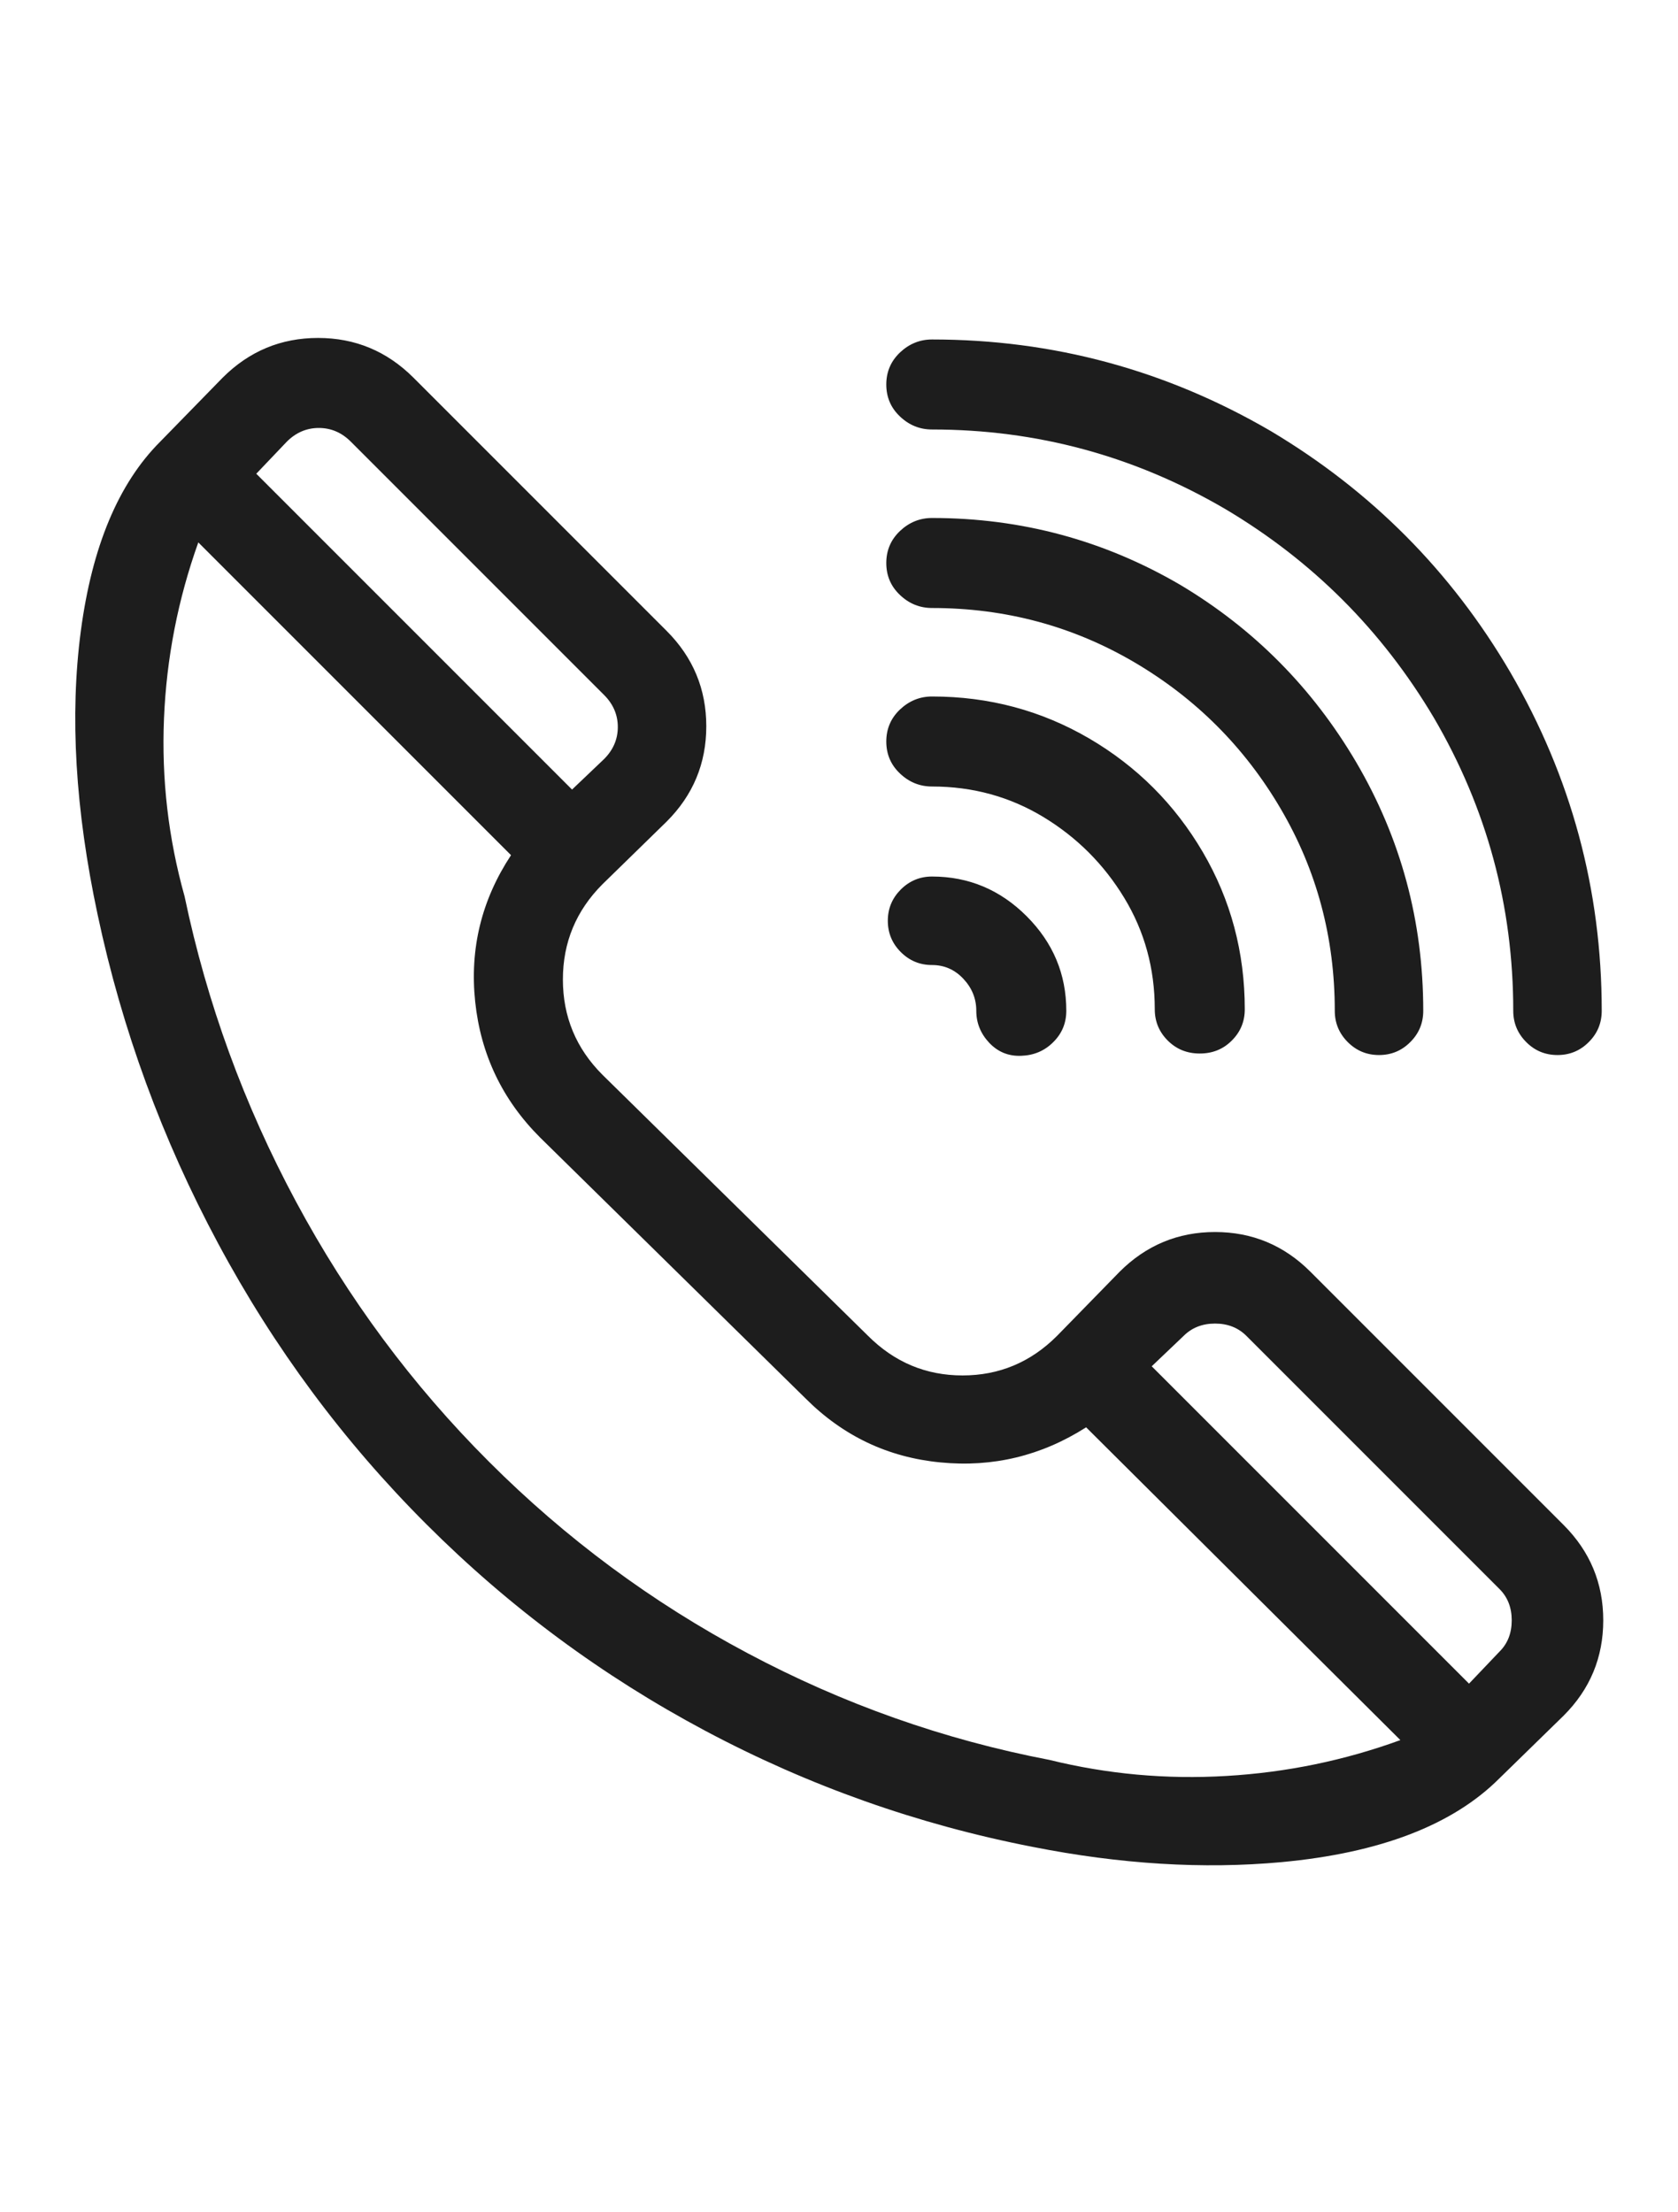 <?xml version="1.0" encoding="UTF-8"?>
<svg xmlns="http://www.w3.org/2000/svg" width="22" height="29" viewBox="0 0 22 29" fill="none">
  <path d="M20.5 19.99L17.18 16.67C16.834 16.324 16.417 16.15 15.93 16.15C15.444 16.15 15.027 16.324 14.68 16.67L13.86 17.51C13.514 17.857 13.1 18.03 12.62 18.03C12.14 18.03 11.727 17.857 11.38 17.51L7.9 14.09C7.553 13.744 7.38 13.327 7.38 12.84C7.38 12.354 7.553 11.937 7.9 11.59L8.74 10.77C9.087 10.424 9.26 10.007 9.26 9.52C9.26 9.034 9.087 8.617 8.74 8.27L5.42 4.95C5.073 4.604 4.657 4.43 4.17 4.43C3.683 4.43 3.267 4.604 2.92 4.95L2.1 5.79C1.553 6.337 1.207 7.164 1.06 8.27C0.913 9.377 0.987 10.617 1.28 11.99C1.6 13.497 2.127 14.934 2.86 16.3C3.593 17.667 4.503 18.894 5.59 19.98C6.677 21.067 7.897 21.97 9.25 22.69C10.604 23.41 12.034 23.917 13.54 24.21C14.687 24.437 15.774 24.504 16.8 24.41C18.093 24.29 19.047 23.924 19.66 23.31L20.5 22.49C20.847 22.144 21.02 21.727 21.02 21.24C21.02 20.754 20.847 20.337 20.5 19.99ZM3.76 5.79C3.88 5.67 4.02 5.61 4.18 5.61C4.34 5.61 4.48 5.67 4.6 5.79L7.92 9.11C8.04 9.23 8.1 9.37 8.1 9.53C8.1 9.69 8.04 9.83 7.92 9.95L7.5 10.35L3.36 6.21L3.76 5.79ZM13.76 23.07C12.373 22.804 11.053 22.337 9.8 21.67C8.547 21.004 7.417 20.167 6.41 19.16C5.403 18.154 4.56 17.017 3.88 15.75C3.2 14.484 2.713 13.15 2.42 11.75C2.207 10.99 2.117 10.214 2.15 9.42C2.183 8.627 2.333 7.857 2.6 7.11L6.7 11.21C6.313 11.797 6.157 12.437 6.23 13.13C6.303 13.824 6.587 14.417 7.08 14.91L10.56 18.33C11.053 18.824 11.643 19.104 12.33 19.17C13.017 19.237 13.653 19.084 14.24 18.71L18.36 22.81C17.627 23.077 16.867 23.234 16.08 23.28C15.293 23.327 14.52 23.257 13.76 23.07ZM19.66 21.65L19.26 22.07L15.1 17.91L15.52 17.51C15.627 17.404 15.764 17.35 15.93 17.35C16.097 17.35 16.233 17.404 16.34 17.51L19.66 20.83C19.767 20.937 19.82 21.074 19.82 21.24C19.82 21.407 19.767 21.544 19.66 21.65ZM12.22 4.45C12.06 4.45 11.92 4.507 11.8 4.62C11.68 4.734 11.62 4.874 11.62 5.04C11.62 5.207 11.68 5.347 11.8 5.46C11.92 5.574 12.06 5.63 12.22 5.63C13.594 5.63 14.873 5.977 16.06 6.67C17.207 7.35 18.12 8.264 18.8 9.41C19.494 10.597 19.84 11.877 19.84 13.25C19.84 13.41 19.897 13.547 20.01 13.66C20.123 13.774 20.26 13.83 20.42 13.83C20.58 13.83 20.717 13.774 20.83 13.66C20.944 13.547 21 13.41 21 13.25C21 11.664 20.6 10.184 19.8 8.81C19.027 7.49 17.98 6.437 16.66 5.65C15.287 4.85 13.807 4.45 12.22 4.45ZM12.22 6.79C12.06 6.79 11.92 6.847 11.8 6.96C11.68 7.074 11.62 7.214 11.62 7.38C11.62 7.547 11.68 7.687 11.8 7.8C11.92 7.914 12.06 7.97 12.22 7.97C13.18 7.97 14.063 8.207 14.87 8.68C15.677 9.154 16.317 9.794 16.79 10.6C17.264 11.407 17.5 12.29 17.5 13.25C17.5 13.41 17.557 13.547 17.67 13.66C17.784 13.774 17.92 13.83 18.08 13.83C18.24 13.83 18.377 13.774 18.49 13.66C18.604 13.547 18.66 13.41 18.66 13.25C18.66 12.077 18.367 10.99 17.78 9.99C17.207 9.017 16.44 8.244 15.48 7.67C14.48 7.084 13.393 6.79 12.22 6.79ZM12.22 9.13C12.06 9.13 11.92 9.187 11.8 9.3C11.68 9.414 11.62 9.554 11.62 9.72C11.62 9.887 11.68 10.027 11.8 10.14C11.92 10.254 12.06 10.31 12.22 10.31C12.754 10.31 13.24 10.444 13.68 10.71C14.12 10.977 14.473 11.33 14.74 11.77C15.007 12.21 15.14 12.697 15.14 13.23C15.14 13.39 15.197 13.527 15.31 13.64C15.424 13.754 15.563 13.81 15.73 13.81C15.897 13.81 16.037 13.754 16.15 13.64C16.264 13.527 16.32 13.39 16.32 13.23C16.32 12.484 16.137 11.797 15.77 11.17C15.403 10.544 14.907 10.047 14.28 9.68C13.653 9.314 12.967 9.13 12.22 9.13ZM12.22 11.49C12.06 11.49 11.924 11.547 11.81 11.66C11.697 11.774 11.64 11.91 11.64 12.07C11.64 12.23 11.697 12.367 11.81 12.48C11.924 12.594 12.06 12.65 12.22 12.65C12.38 12.65 12.517 12.71 12.63 12.83C12.743 12.95 12.8 13.09 12.8 13.25C12.8 13.41 12.857 13.55 12.97 13.67C13.084 13.79 13.223 13.847 13.39 13.84C13.557 13.834 13.697 13.774 13.81 13.66C13.924 13.547 13.98 13.41 13.98 13.25C13.98 12.77 13.807 12.357 13.46 12.01C13.114 11.664 12.7 11.49 12.22 11.49Z" fill="#1D1D1D"></path>
</svg>

